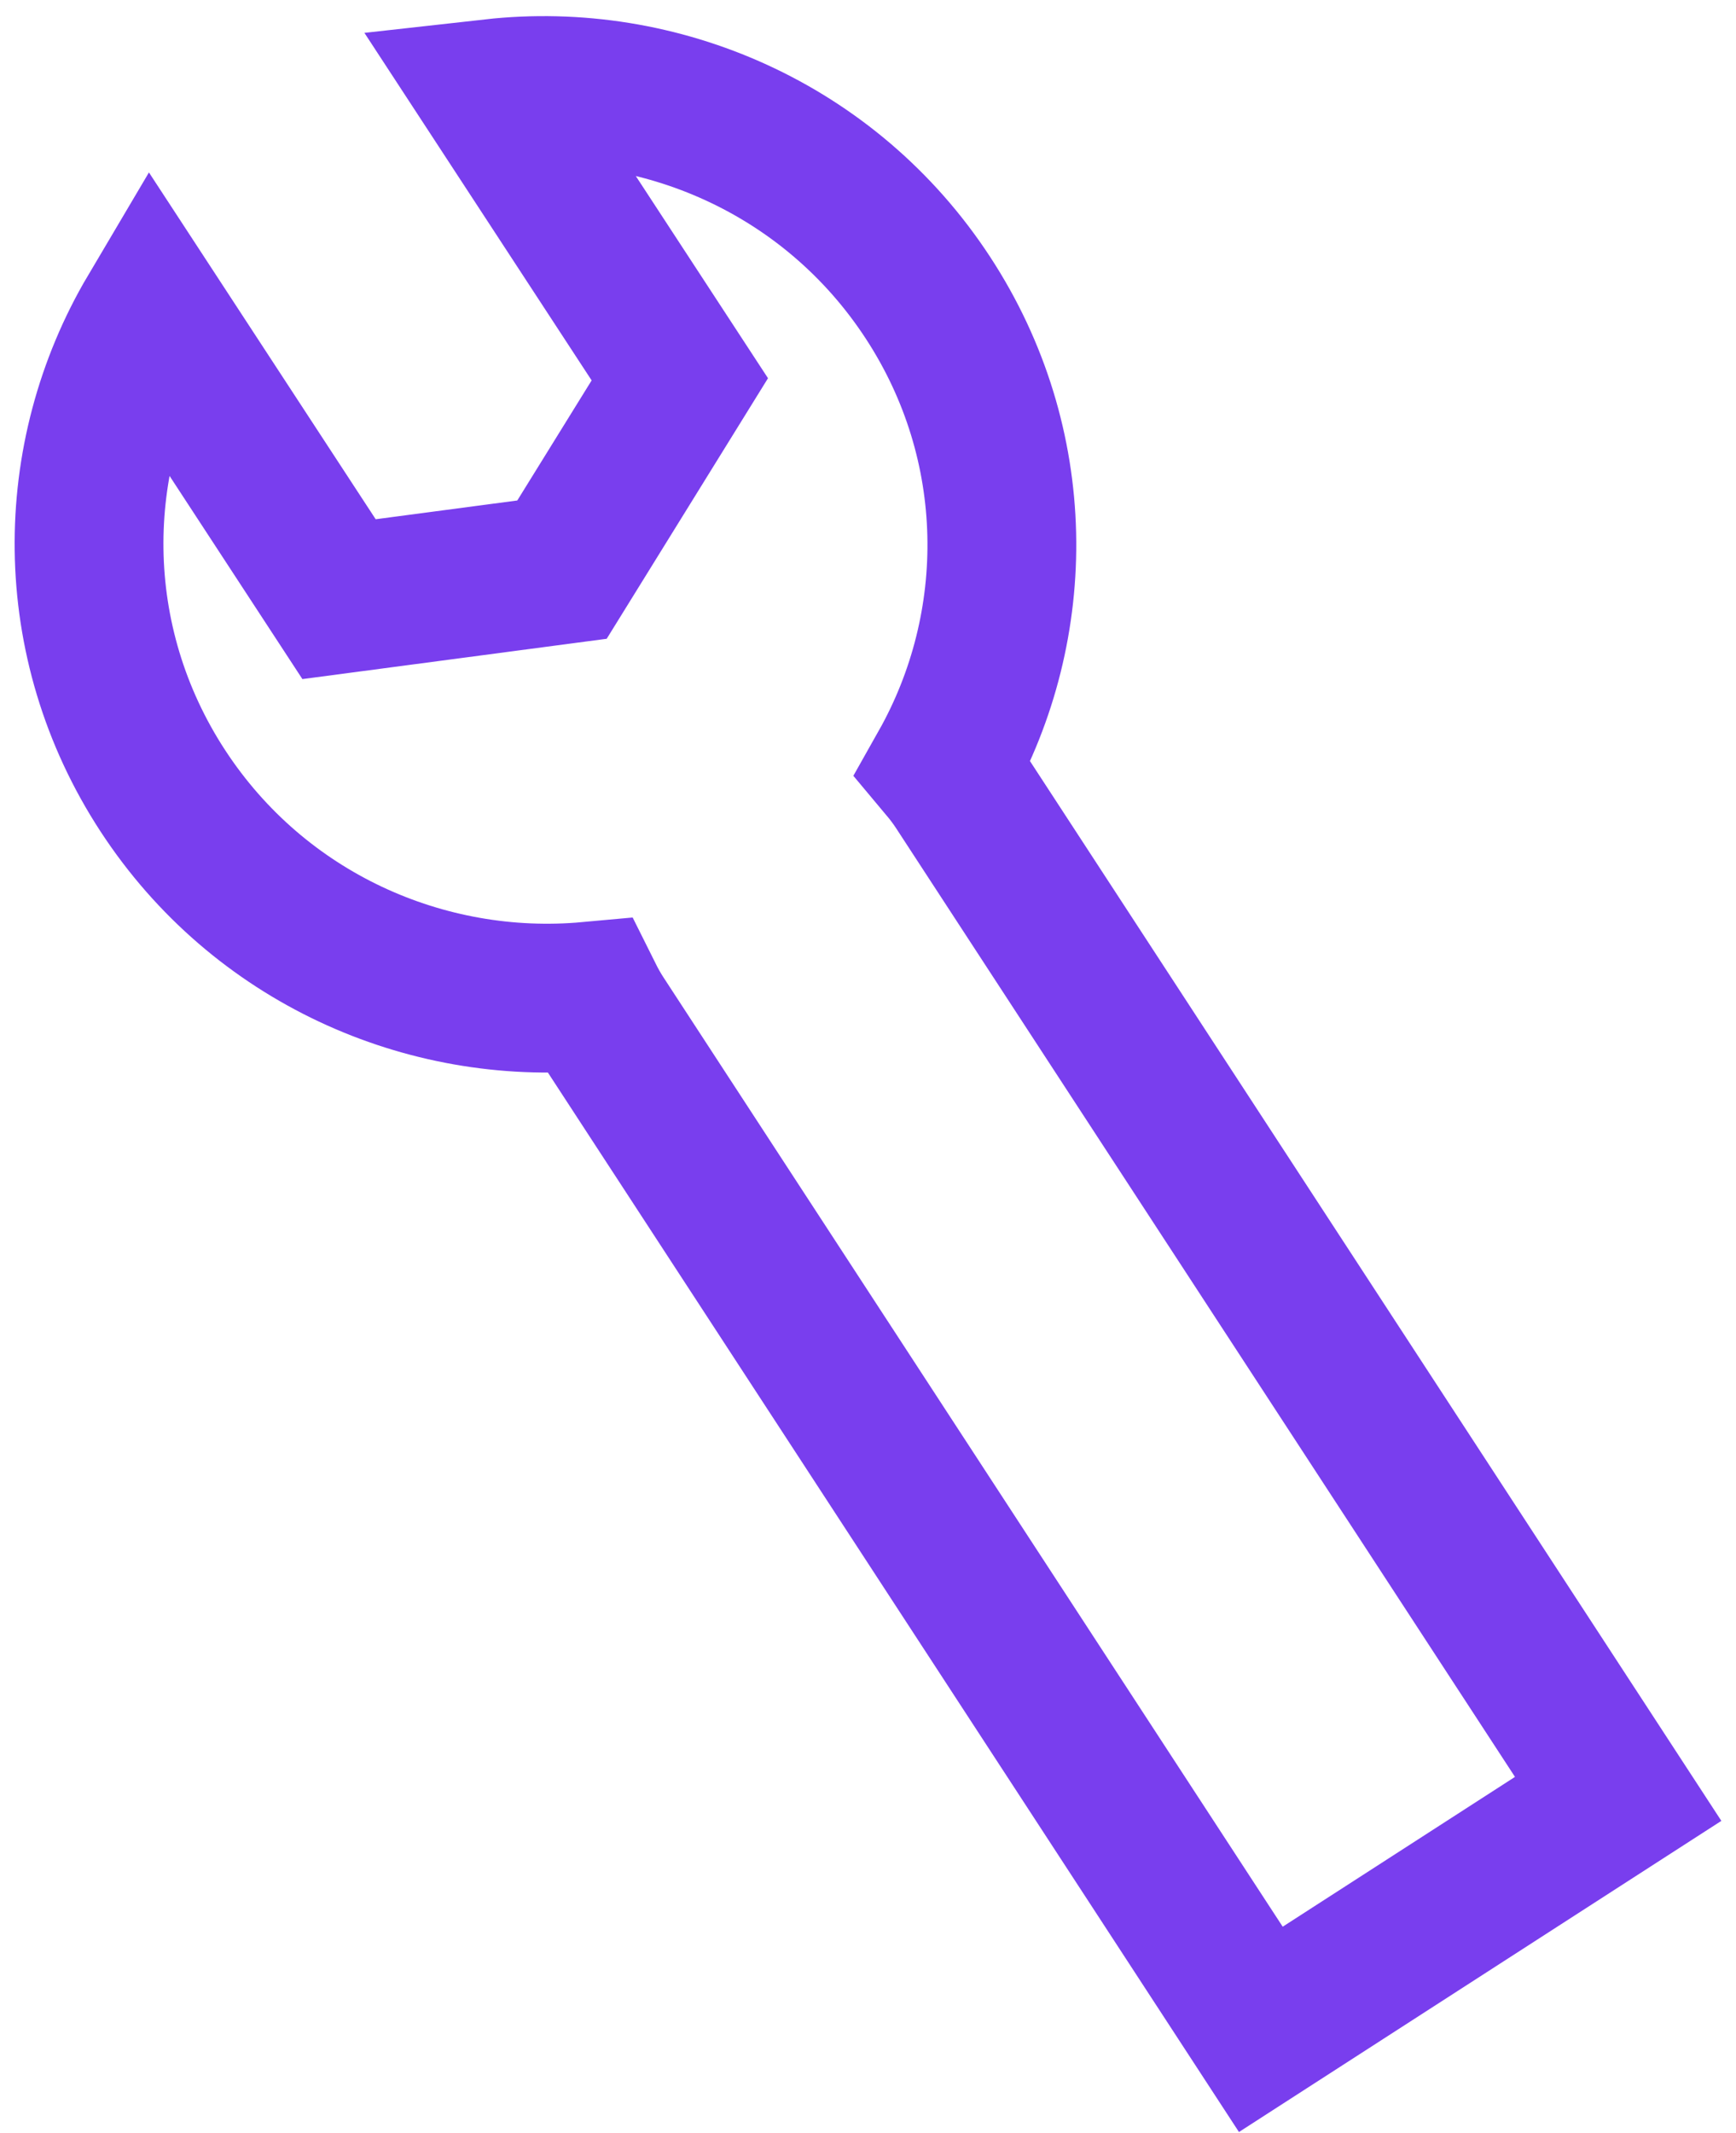 <?xml version="1.0" encoding="UTF-8"?>
<svg width="35px" height="43px" viewBox="0 0 35 43" version="1.1" xmlns="http://www.w3.org/2000/svg"
    xmlns:xlink="http://www.w3.org/1999/xlink">
    <!-- Generator: Sketch 54.1 (76490) - https://sketchapp.com -->
    <title>Group 42</title>

    <g id="Page-1" stroke="none" stroke-width="1" fill="none" fill-rule="evenodd">
        <g id="Group-42" transform="translate(-19, -15)" fill-rule="nonzero"
            stroke="#793eee" stroke-width="3">
            <g id="tool"
                transform="translate(36.282, 35.93) scale(-1, 1) rotate(-45) translate(-36.282, -35.93) translate(11.282, 10.93)">
                <path
                    d="M41.933,13.426 L37.048,18.28 L32.775,16.763 L31.249,12.517 L36.134,7.663 C32.929,6.598 29.251,7.331 26.699,9.867 C24.193,12.356 23.437,15.923 24.423,19.065 C24.29,19.169 24.161,19.281 24.039,19.403 L6.795,36.572 L12.876,42.614 L30.119,25.444 C30.242,25.322 30.354,25.194 30.459,25.062 C33.621,26.042 37.21,25.29 39.716,22.801 C42.268,20.265 43.006,16.611 41.933,13.426 Z"
                    id="Path"
                    transform="translate(24.602, 24.902) rotate(33) translate(-24.602, -24.902) "></path>
            </g>
        </g>
    </g>
</svg>
